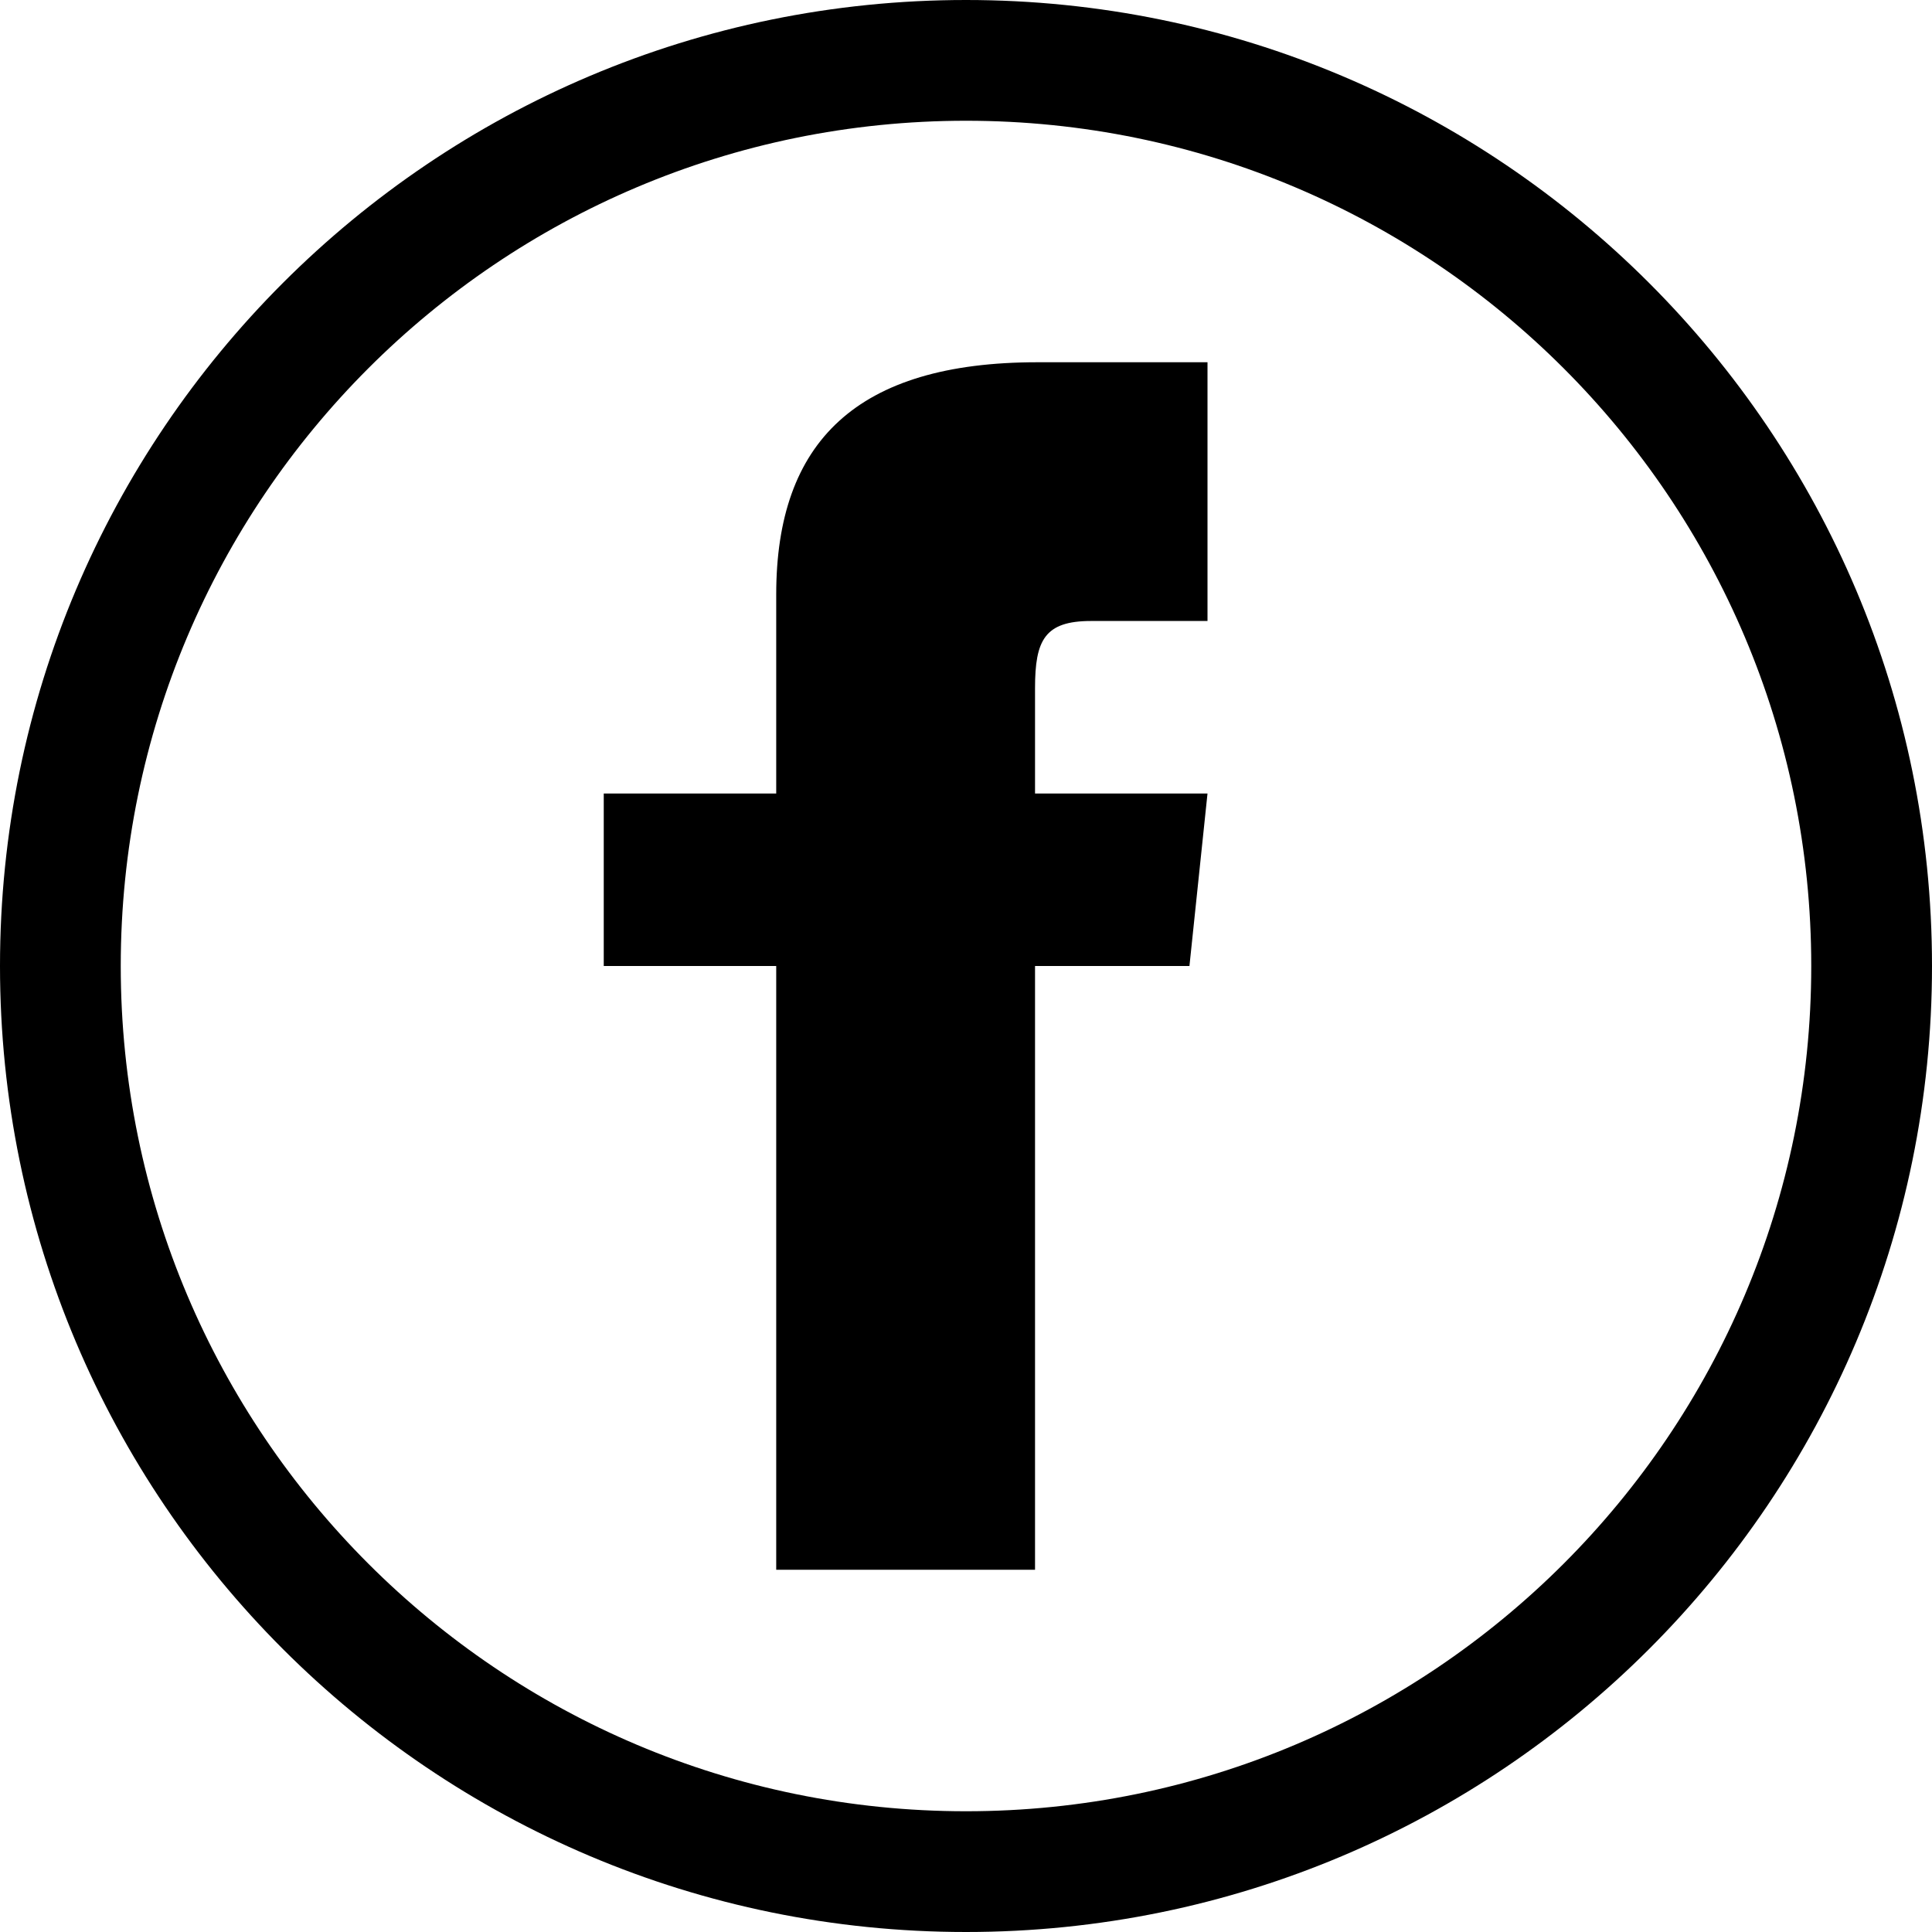 <svg width="26" height="26" viewBox="0 0 26 26" fill="none" xmlns="http://www.w3.org/2000/svg">
<g clip-path="url(#clip0_6239_3036)">
<path fill-rule="evenodd" clip-rule="evenodd" d="M24.375 13C24.375 19.282 19.282 24.375 13 24.375C6.718 24.375 1.625 19.282 1.625 13C1.625 6.718 6.718 1.625 13 1.625C19.282 1.625 24.375 6.718 24.375 13ZM26 13C26 20.18 20.18 26 13 26C5.82 26 0 20.18 0 13C0 5.82 5.82 0 13 0C20.18 0 26 5.82 26 13ZM14.683 8.357H16.25V4.875H13.962C11.527 4.875 10.446 5.946 10.446 8V10.679H8.125V13H10.446V21.125H13.929V13H16.007L16.25 10.679H13.929V9.26C13.929 8.614 14.059 8.357 14.683 8.357Z" fill="black"/>
</g>
<defs>
<clipPath id="clip0_6239_3036">
<rect width="26" height="26" fill="black"/>
</clipPath>
</defs>
</svg>
